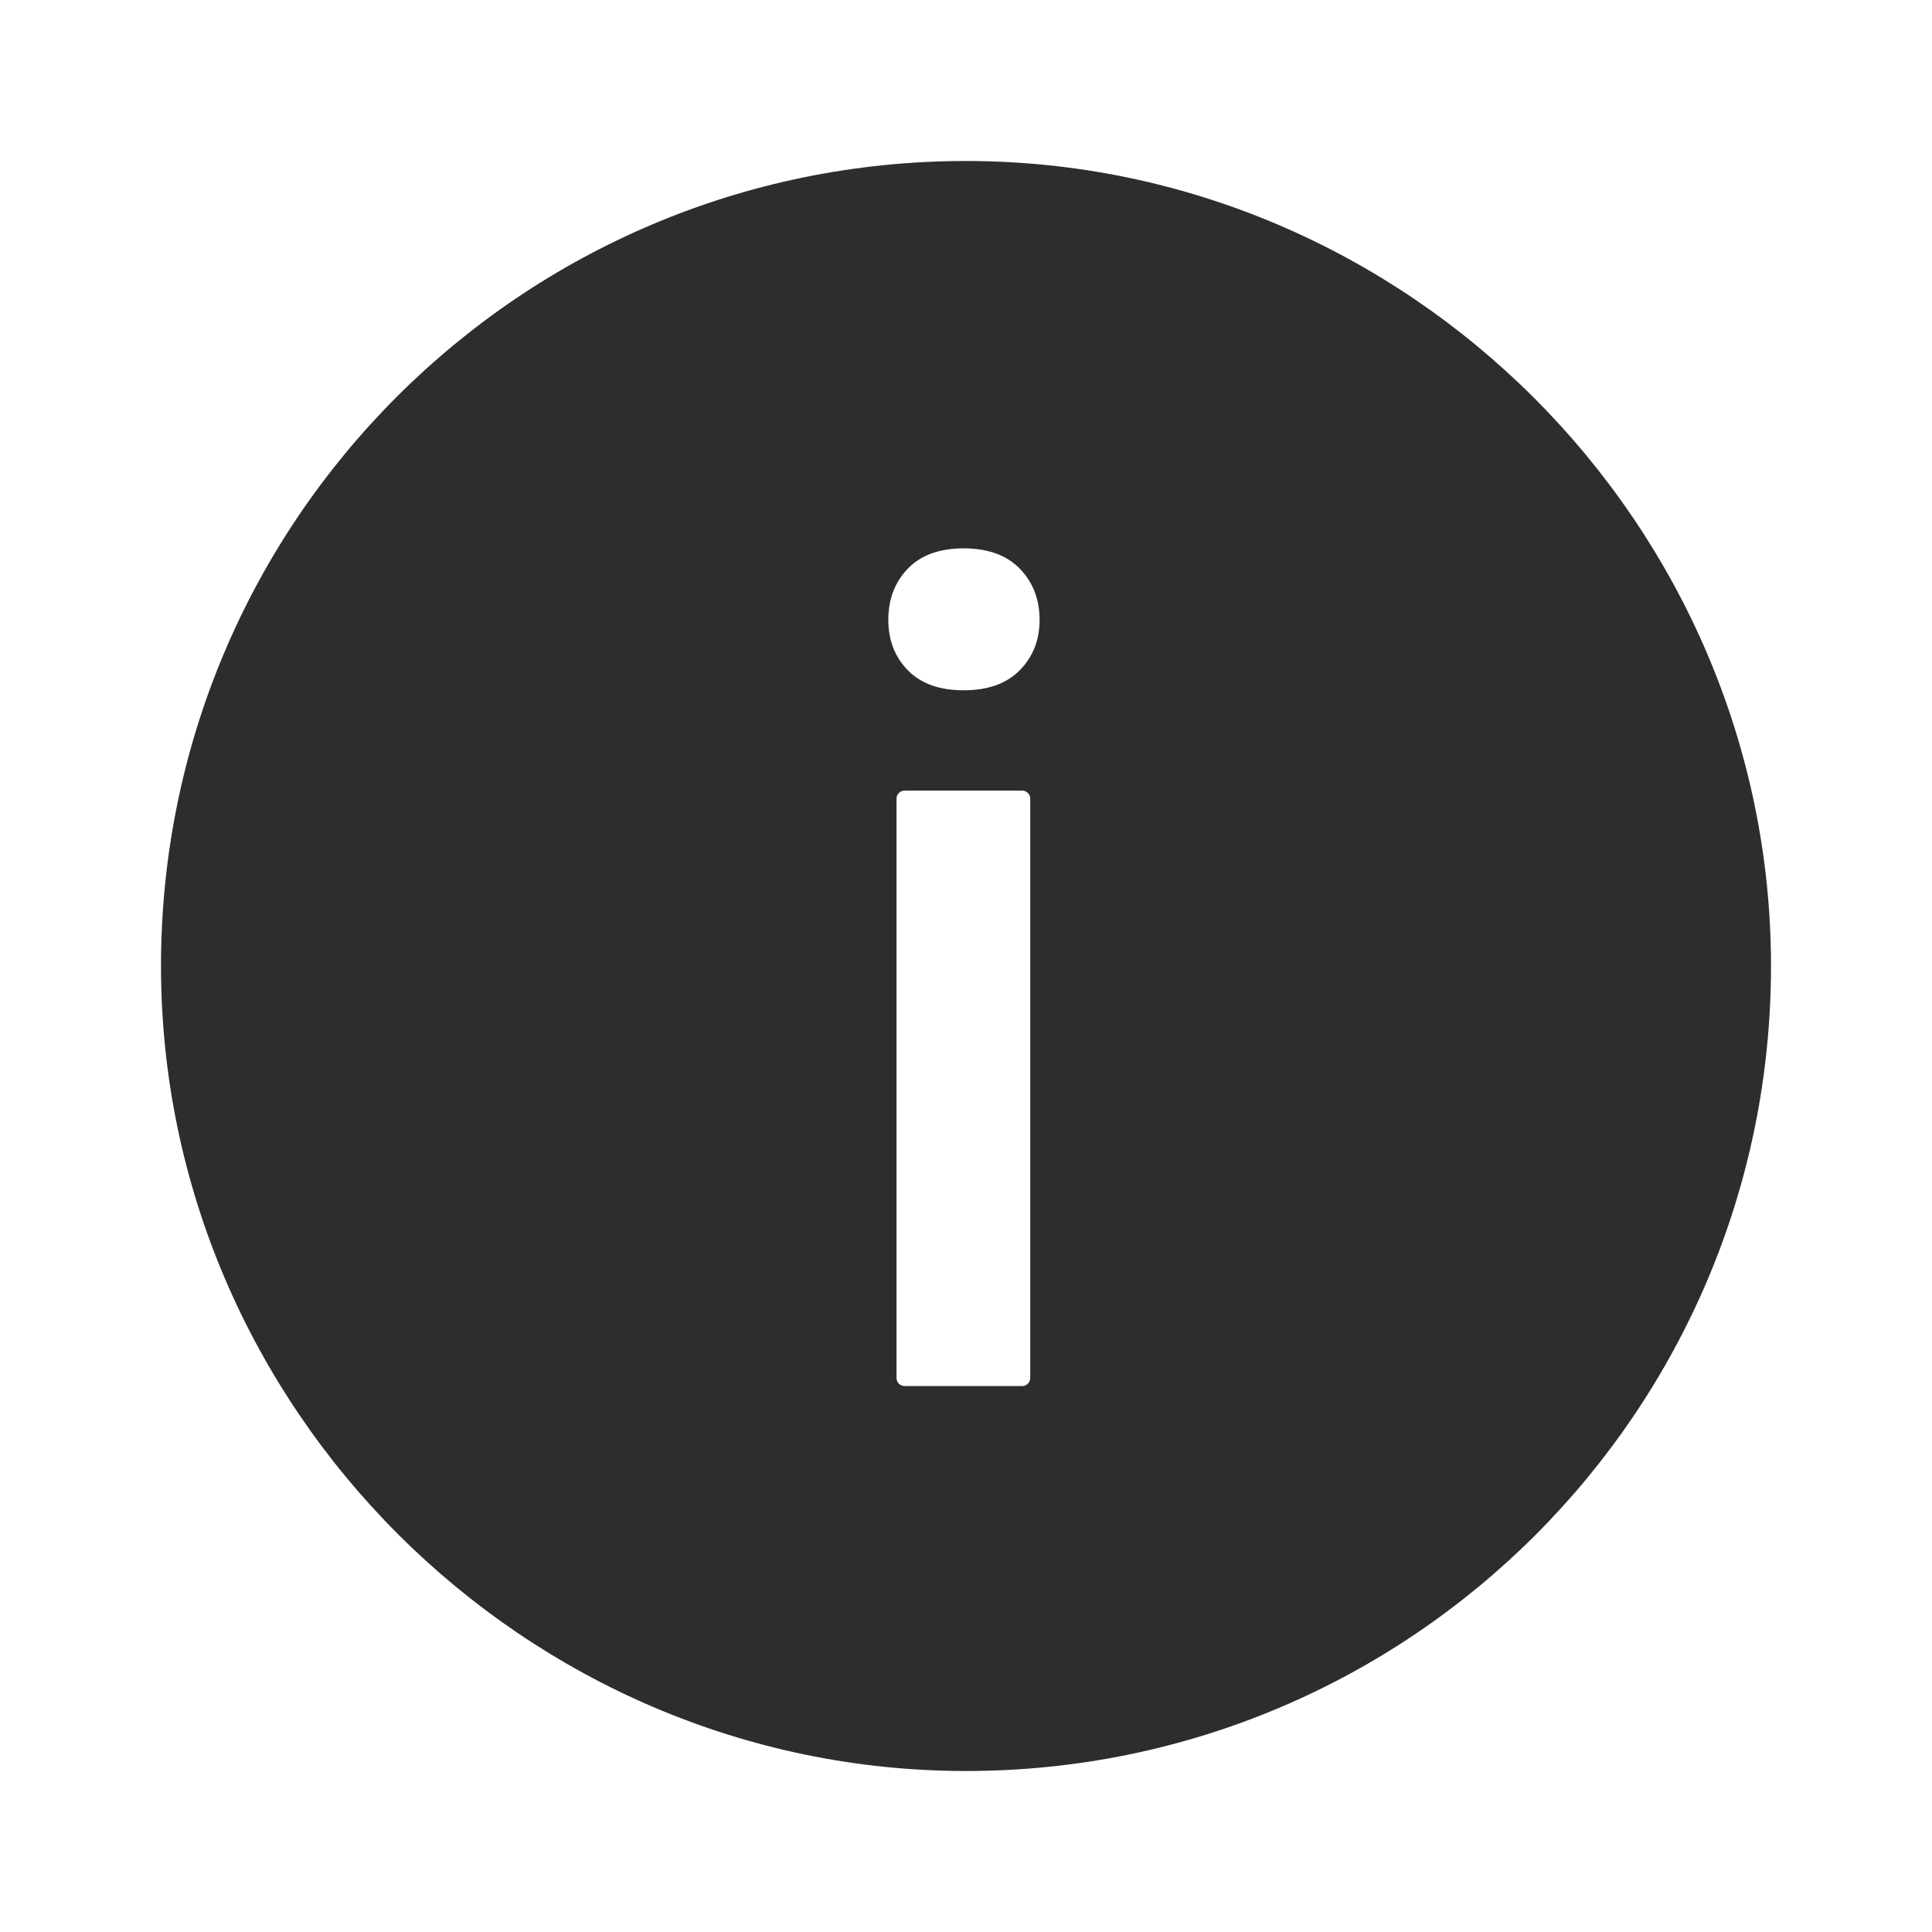 <?xml version="1.0" encoding="UTF-8"?>
<svg width="24px" height="24px" viewBox="0 0 24 24" version="1.1" xmlns="http://www.w3.org/2000/svg" xmlns:xlink="http://www.w3.org/1999/xlink">
    <title>1_iconography/icon3.0/filled/communication/information</title>
    <g id="1_iconography/icon3.0/filled/communication/information" stroke="none" stroke-width="1" fill="none" fill-rule="evenodd">
        <rect id="Rectangle" fill-opacity="0" fill="#FFFFFF" x="0" y="0" width="24" height="24"></rect>
        <path d="M12.668,8.326 C12.504,8.492 12.272,8.575 11.971,8.575 C11.67,8.575 11.439,8.492 11.277,8.326 C11.115,8.159 11.035,7.951 11.035,7.7 C11.035,7.445 11.115,7.233 11.277,7.064 C11.439,6.896 11.67,6.812 11.971,6.812 C12.272,6.812 12.504,6.896 12.668,7.064 C12.832,7.233 12.914,7.445 12.914,7.7 C12.914,7.951 12.832,8.159 12.668,8.326 M12.698,17.218 L11.237,17.218 C11.182,17.218 11.137,17.173 11.137,17.118 L11.137,9.921 C11.137,9.866 11.182,9.821 11.237,9.821 L12.698,9.821 C12.753,9.821 12.798,9.866 12.798,9.921 L12.798,17.118 C12.798,17.173 12.753,17.218 12.698,17.218 M12,2 C6.477,2 2,6.477 2,12 C2,17.485 6.515,22 12,22 C17.523,22 22,17.523 22,12 C22,6.515 17.485,2 12,2" id="Fill-1" fill="#2D2D2D"></path>
    </g>
</svg>